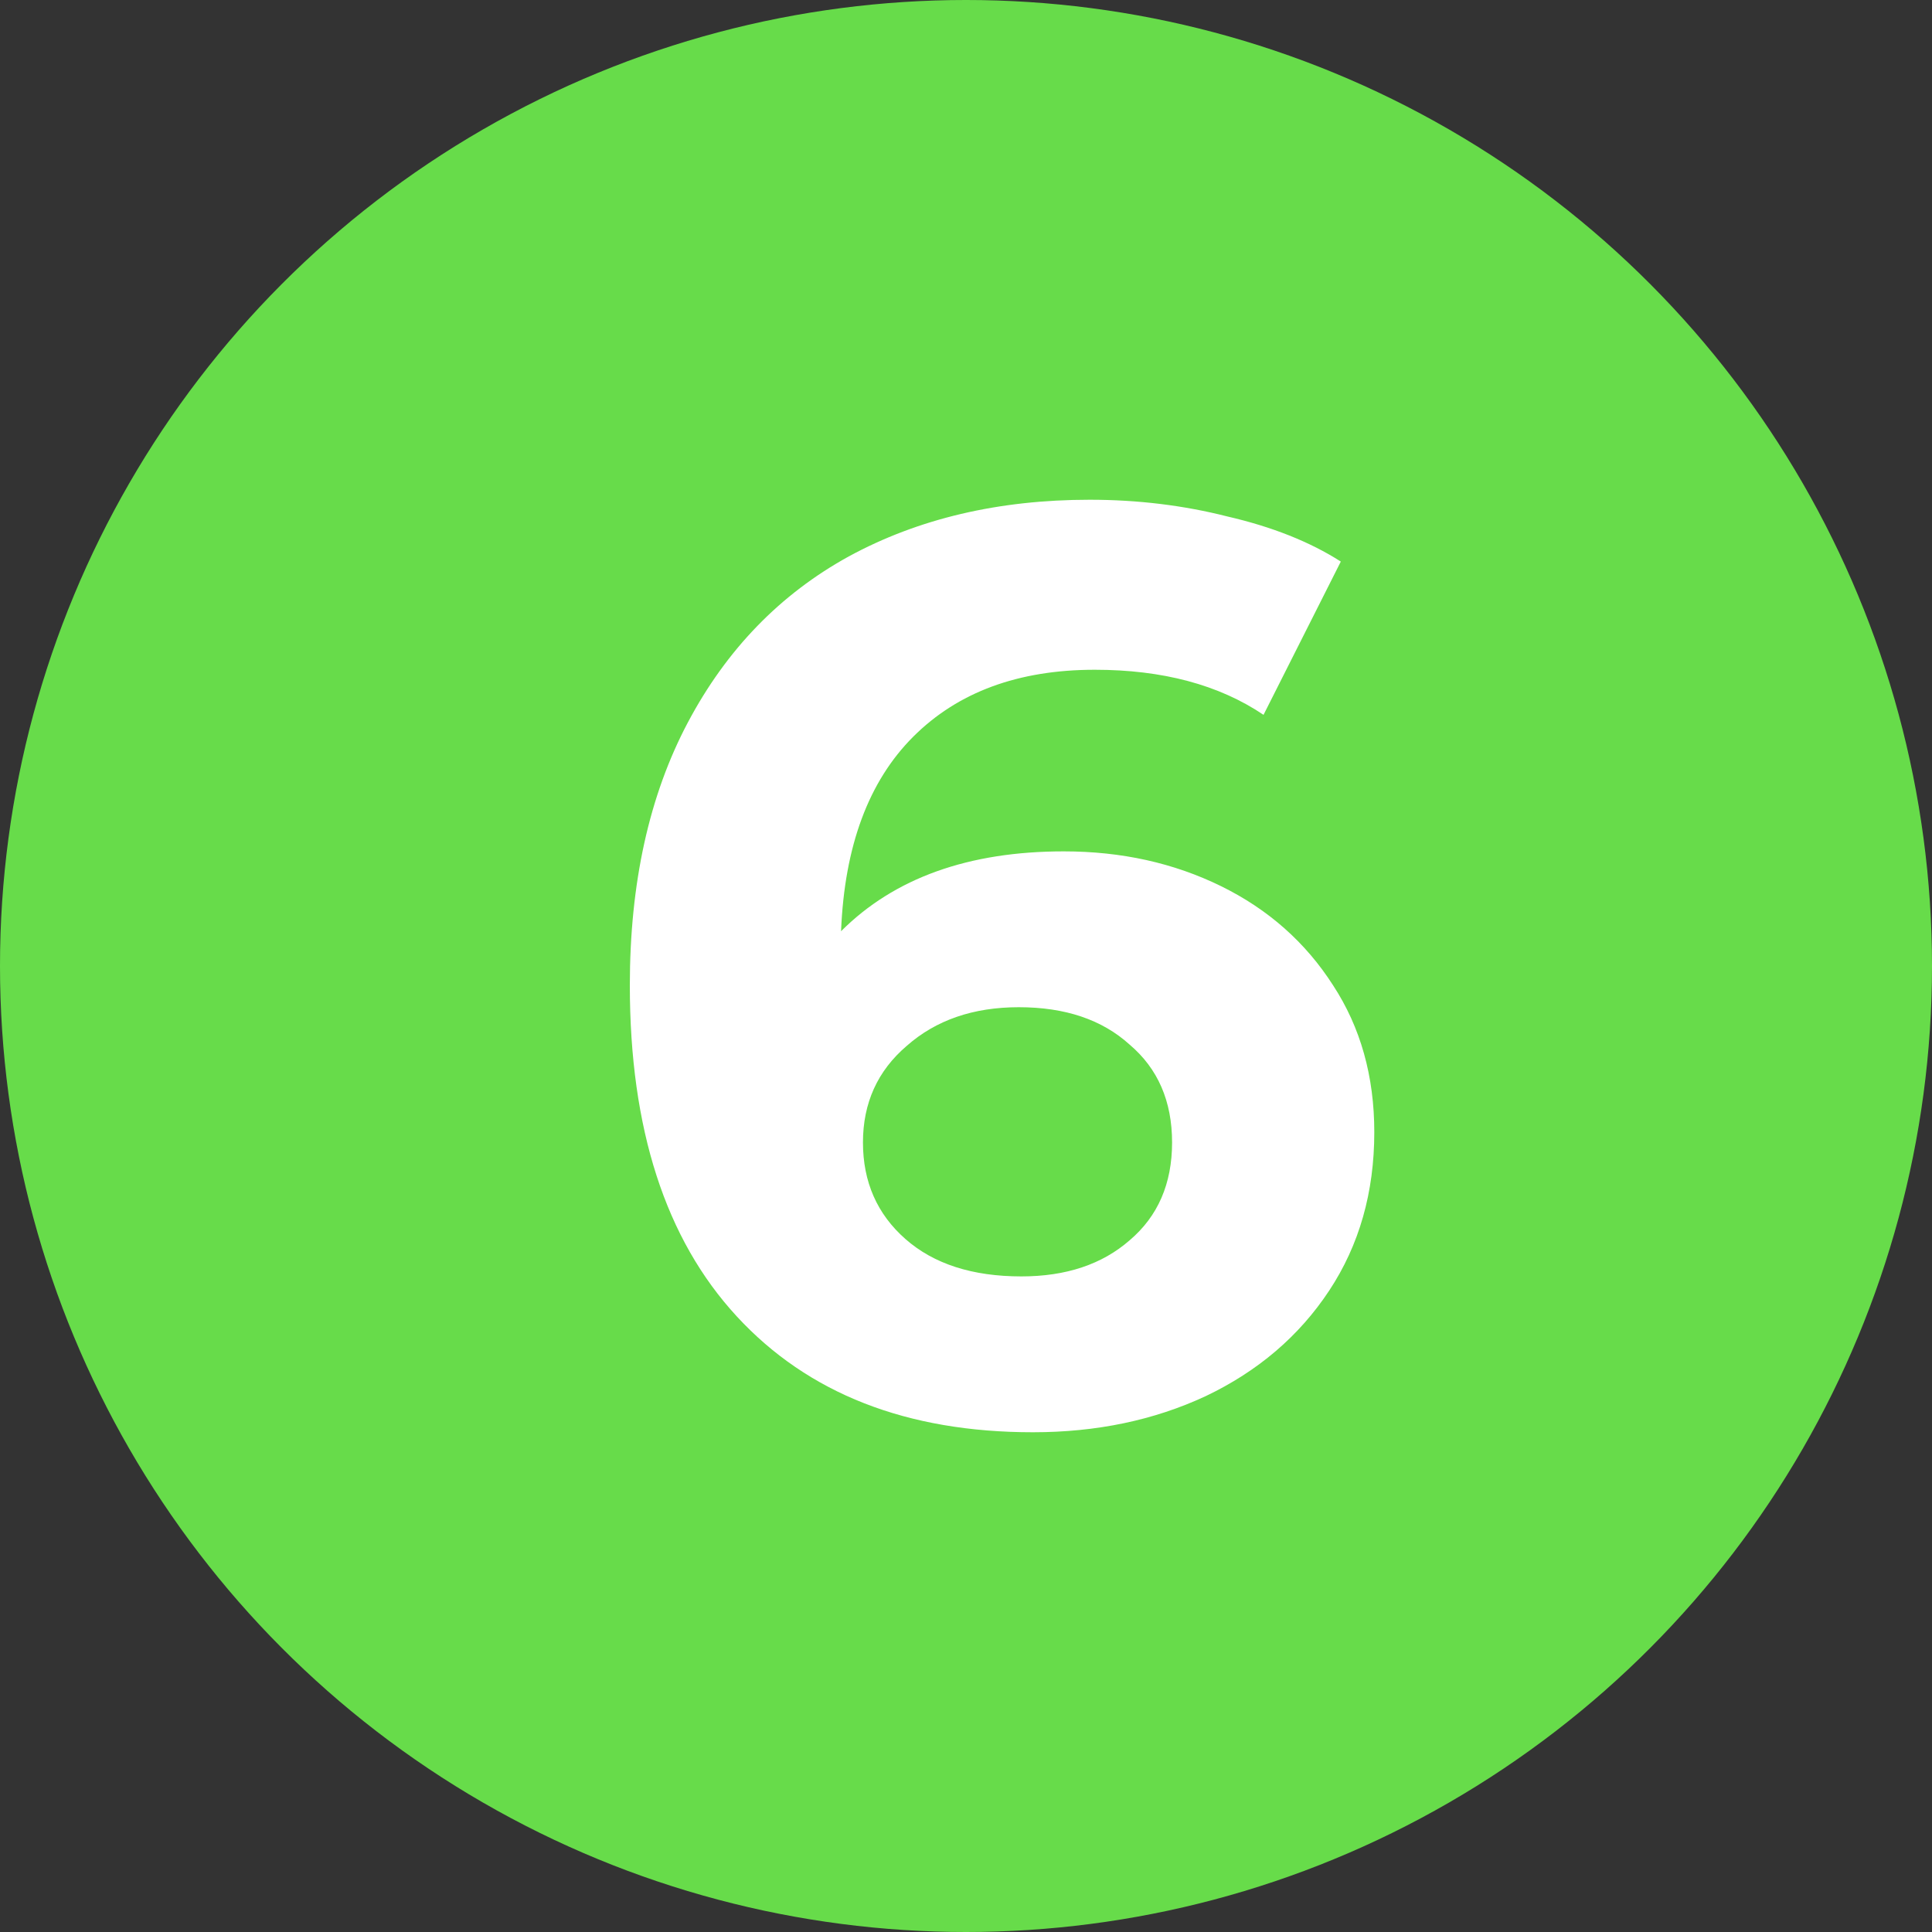 <?xml version="1.0" encoding="UTF-8"?> <svg xmlns="http://www.w3.org/2000/svg" width="30" height="30" viewBox="0 0 30 30" fill="none"><rect x="0" y="0" width="30" height="30" fill="#333333" stroke="none"/> <circle cx="15" cy="15" r="15" fill="#67DC4A"></circle> <path d="M16.52 13.22C17.413 13.22 18.227 13.4 18.96 13.76C19.693 14.12 20.273 14.633 20.7 15.3C21.127 15.953 21.34 16.713 21.34 17.58C21.34 18.513 21.107 19.333 20.64 20.04C20.173 20.747 19.533 21.293 18.72 21.68C17.92 22.053 17.027 22.24 16.04 22.24C14.08 22.24 12.547 21.64 11.44 20.44C10.333 19.24 9.78 17.527 9.78 15.3C9.78 13.713 10.08 12.353 10.68 11.22C11.28 10.087 12.113 9.227 13.18 8.64C14.26 8.053 15.507 7.76 16.92 7.76C17.667 7.76 18.38 7.847 19.06 8.02C19.753 8.18 20.34 8.413 20.82 8.72L19.62 11.1C18.927 10.633 18.053 10.4 17 10.4C15.813 10.4 14.873 10.747 14.18 11.44C13.487 12.133 13.113 13.14 13.06 14.46C13.887 13.633 15.04 13.22 16.52 13.22ZM15.86 19.82C16.553 19.82 17.113 19.633 17.54 19.26C17.98 18.887 18.2 18.38 18.2 17.74C18.2 17.1 17.98 16.593 17.54 16.22C17.113 15.833 16.54 15.64 15.82 15.64C15.113 15.64 14.533 15.84 14.08 16.24C13.627 16.627 13.4 17.127 13.4 17.74C13.4 18.353 13.62 18.853 14.06 19.24C14.5 19.627 15.1 19.82 15.86 19.82Z" fill="white"></path> </svg> 